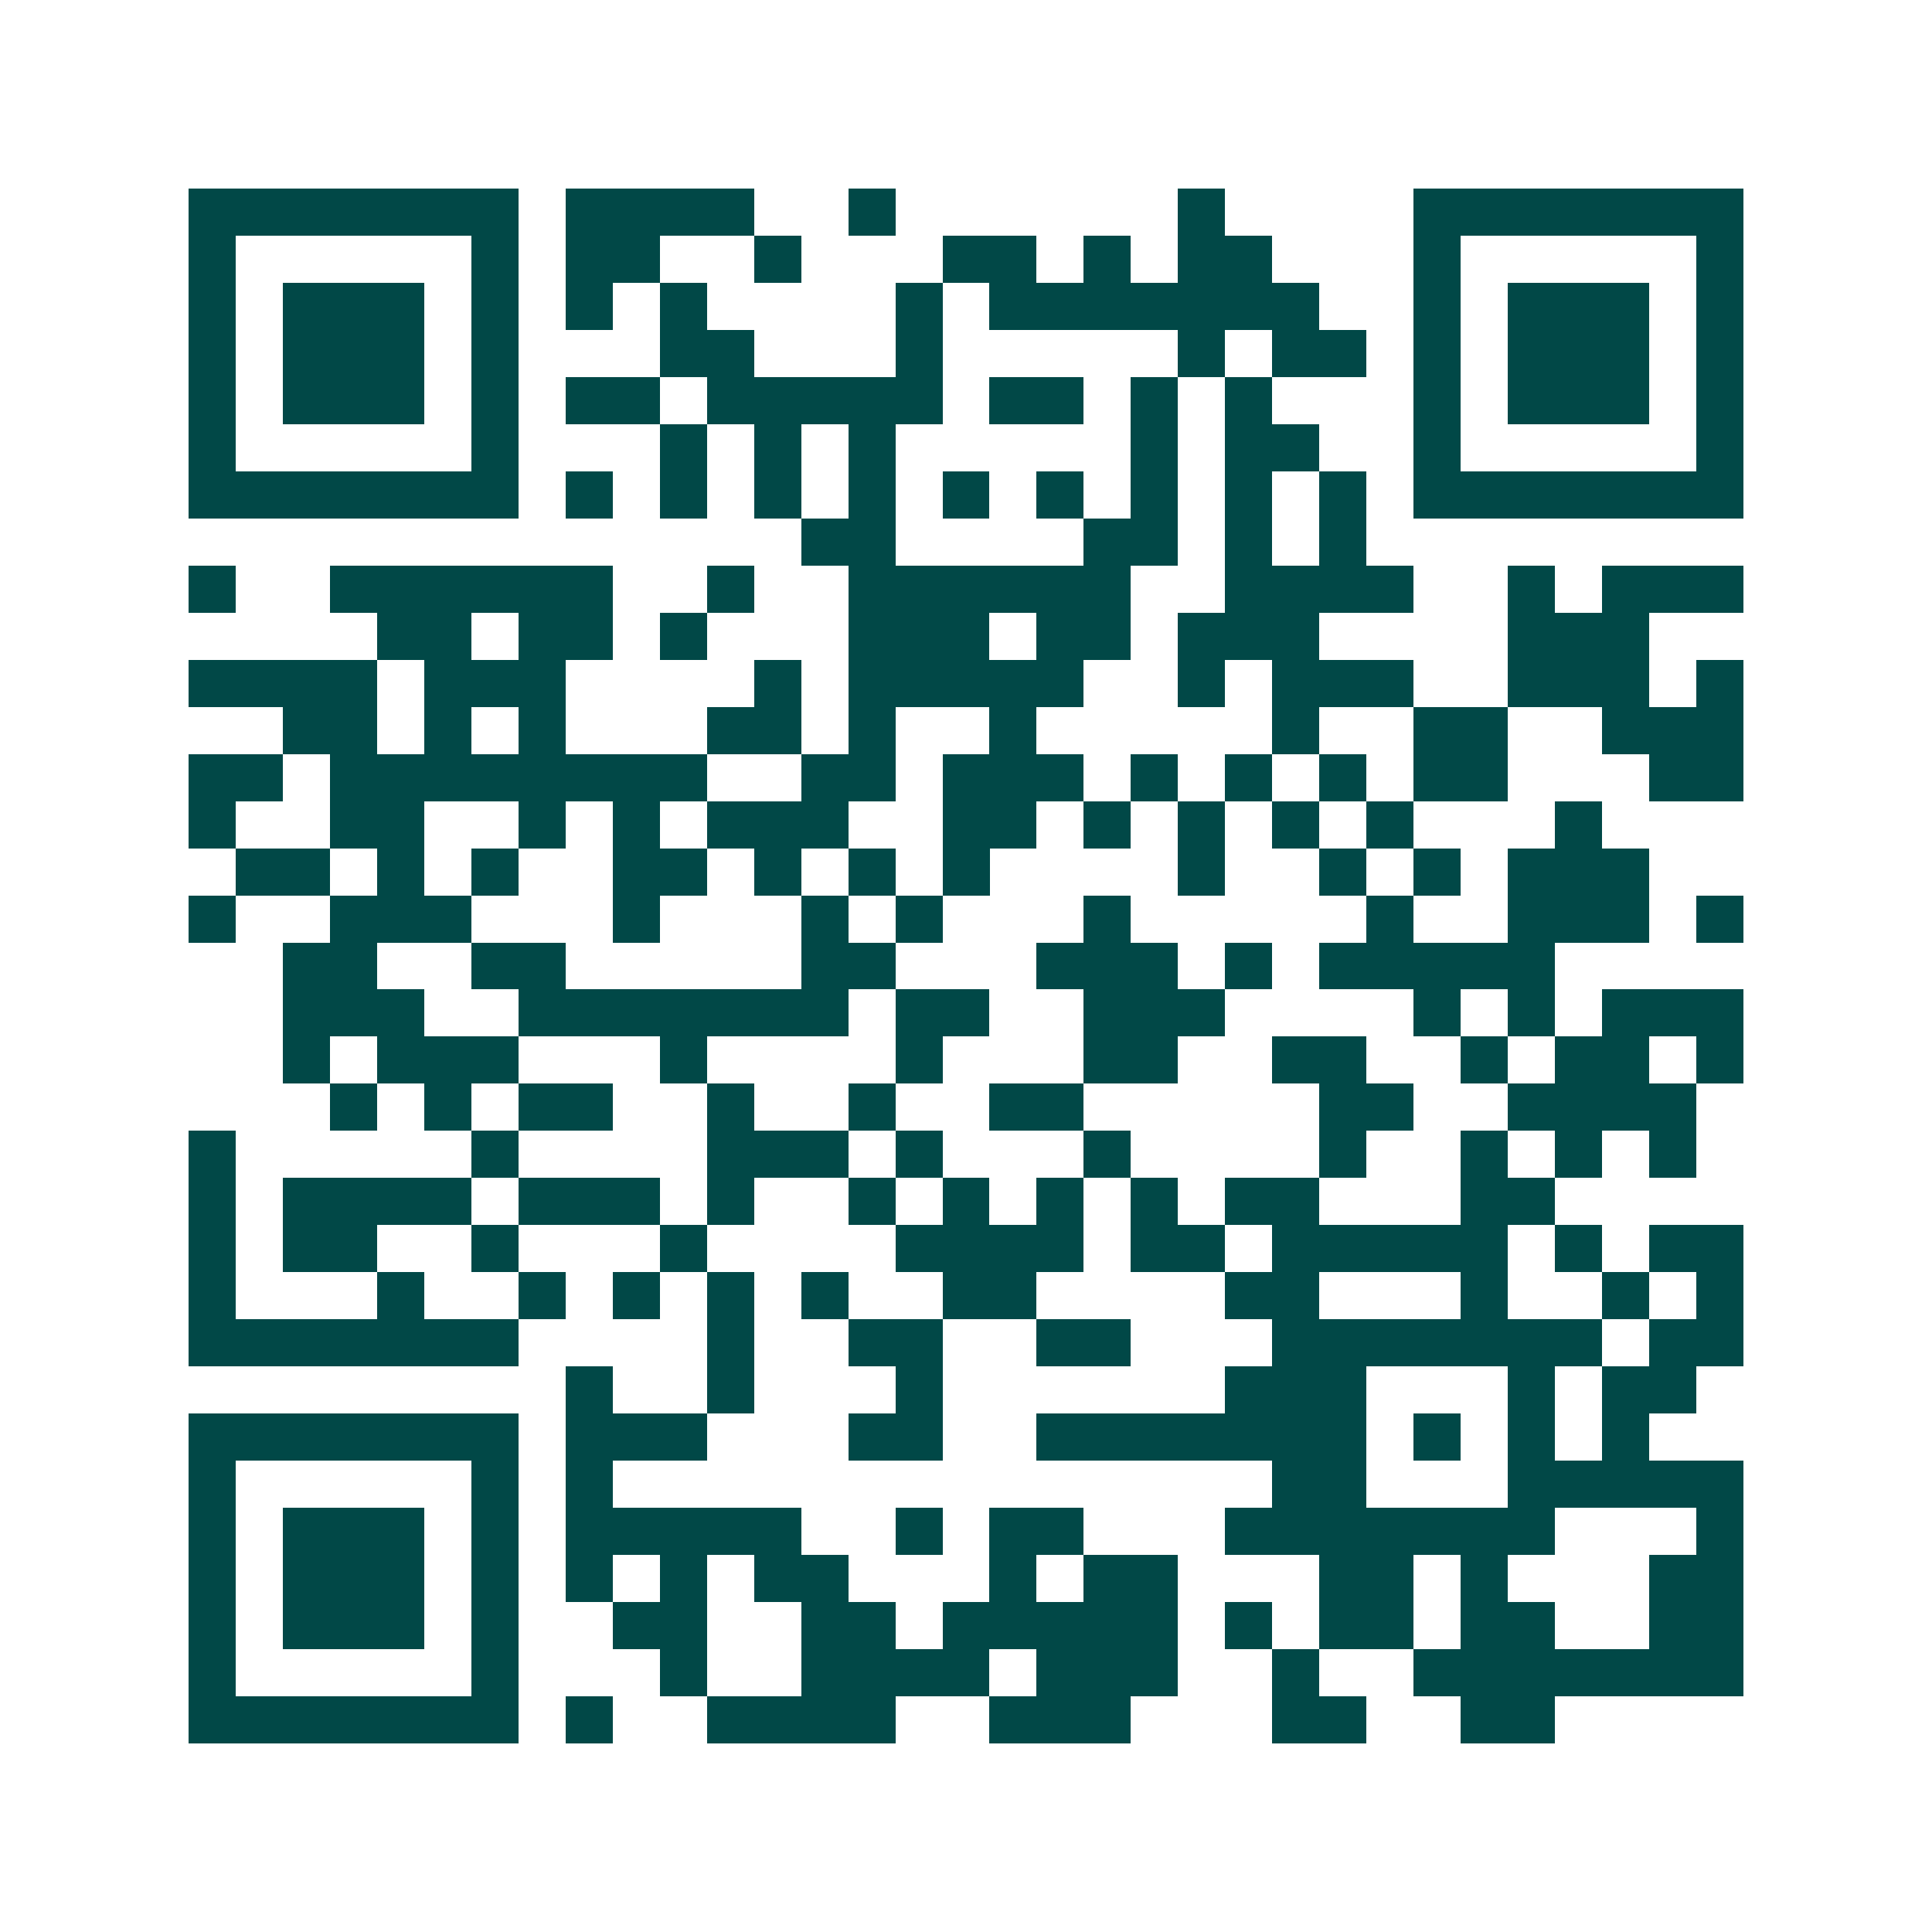<svg xmlns="http://www.w3.org/2000/svg" width="200" height="200" viewBox="0 0 41 41" shape-rendering="crispEdges"><path fill="#ffffff" d="M0 0h41v41H0z"/><path stroke="#014847" d="M4 4.5h7m1 0h4m2 0h1m6 0h1m4 0h7M4 5.5h1m5 0h1m1 0h2m2 0h1m3 0h2m1 0h1m1 0h2m3 0h1m5 0h1M4 6.5h1m1 0h3m1 0h1m1 0h1m1 0h1m4 0h1m1 0h7m2 0h1m1 0h3m1 0h1M4 7.5h1m1 0h3m1 0h1m3 0h2m3 0h1m5 0h1m1 0h2m1 0h1m1 0h3m1 0h1M4 8.5h1m1 0h3m1 0h1m1 0h2m1 0h5m1 0h2m1 0h1m1 0h1m3 0h1m1 0h3m1 0h1M4 9.5h1m5 0h1m3 0h1m1 0h1m1 0h1m5 0h1m1 0h2m2 0h1m5 0h1M4 10.5h7m1 0h1m1 0h1m1 0h1m1 0h1m1 0h1m1 0h1m1 0h1m1 0h1m1 0h1m1 0h7M17 11.5h2m4 0h2m1 0h1m1 0h1M4 12.5h1m2 0h6m2 0h1m2 0h6m2 0h4m2 0h1m1 0h3M8 13.5h2m1 0h2m1 0h1m3 0h3m1 0h2m1 0h3m4 0h3M4 14.5h4m1 0h3m4 0h1m1 0h5m2 0h1m1 0h3m2 0h3m1 0h1M6 15.5h2m1 0h1m1 0h1m3 0h2m1 0h1m2 0h1m5 0h1m2 0h2m2 0h3M4 16.5h2m1 0h8m2 0h2m1 0h3m1 0h1m1 0h1m1 0h1m1 0h2m3 0h2M4 17.5h1m2 0h2m2 0h1m1 0h1m1 0h3m2 0h2m1 0h1m1 0h1m1 0h1m1 0h1m3 0h1M5 18.5h2m1 0h1m1 0h1m2 0h2m1 0h1m1 0h1m1 0h1m4 0h1m2 0h1m1 0h1m1 0h3M4 19.5h1m2 0h3m3 0h1m3 0h1m1 0h1m3 0h1m5 0h1m2 0h3m1 0h1M6 20.5h2m2 0h2m5 0h2m3 0h3m1 0h1m1 0h5M6 21.5h3m2 0h7m1 0h2m2 0h3m4 0h1m1 0h1m1 0h3M6 22.5h1m1 0h3m3 0h1m4 0h1m3 0h2m2 0h2m2 0h1m1 0h2m1 0h1M7 23.5h1m1 0h1m1 0h2m2 0h1m2 0h1m2 0h2m5 0h2m2 0h4M4 24.5h1m5 0h1m4 0h3m1 0h1m3 0h1m4 0h1m2 0h1m1 0h1m1 0h1M4 25.5h1m1 0h4m1 0h3m1 0h1m2 0h1m1 0h1m1 0h1m1 0h1m1 0h2m3 0h2M4 26.5h1m1 0h2m2 0h1m3 0h1m4 0h4m1 0h2m1 0h5m1 0h1m1 0h2M4 27.5h1m3 0h1m2 0h1m1 0h1m1 0h1m1 0h1m2 0h2m4 0h2m3 0h1m2 0h1m1 0h1M4 28.5h7m4 0h1m2 0h2m2 0h2m3 0h7m1 0h2M12 29.5h1m2 0h1m3 0h1m6 0h3m3 0h1m1 0h2M4 30.5h7m1 0h3m3 0h2m2 0h7m1 0h1m1 0h1m1 0h1M4 31.5h1m5 0h1m1 0h1m14 0h2m3 0h5M4 32.5h1m1 0h3m1 0h1m1 0h5m2 0h1m1 0h2m3 0h7m3 0h1M4 33.5h1m1 0h3m1 0h1m1 0h1m1 0h1m1 0h2m3 0h1m1 0h2m3 0h2m1 0h1m3 0h2M4 34.5h1m1 0h3m1 0h1m2 0h2m2 0h2m1 0h5m1 0h1m1 0h2m1 0h2m2 0h2M4 35.5h1m5 0h1m3 0h1m2 0h4m1 0h3m2 0h1m2 0h7M4 36.5h7m1 0h1m2 0h4m2 0h3m3 0h2m2 0h2"/></svg>
